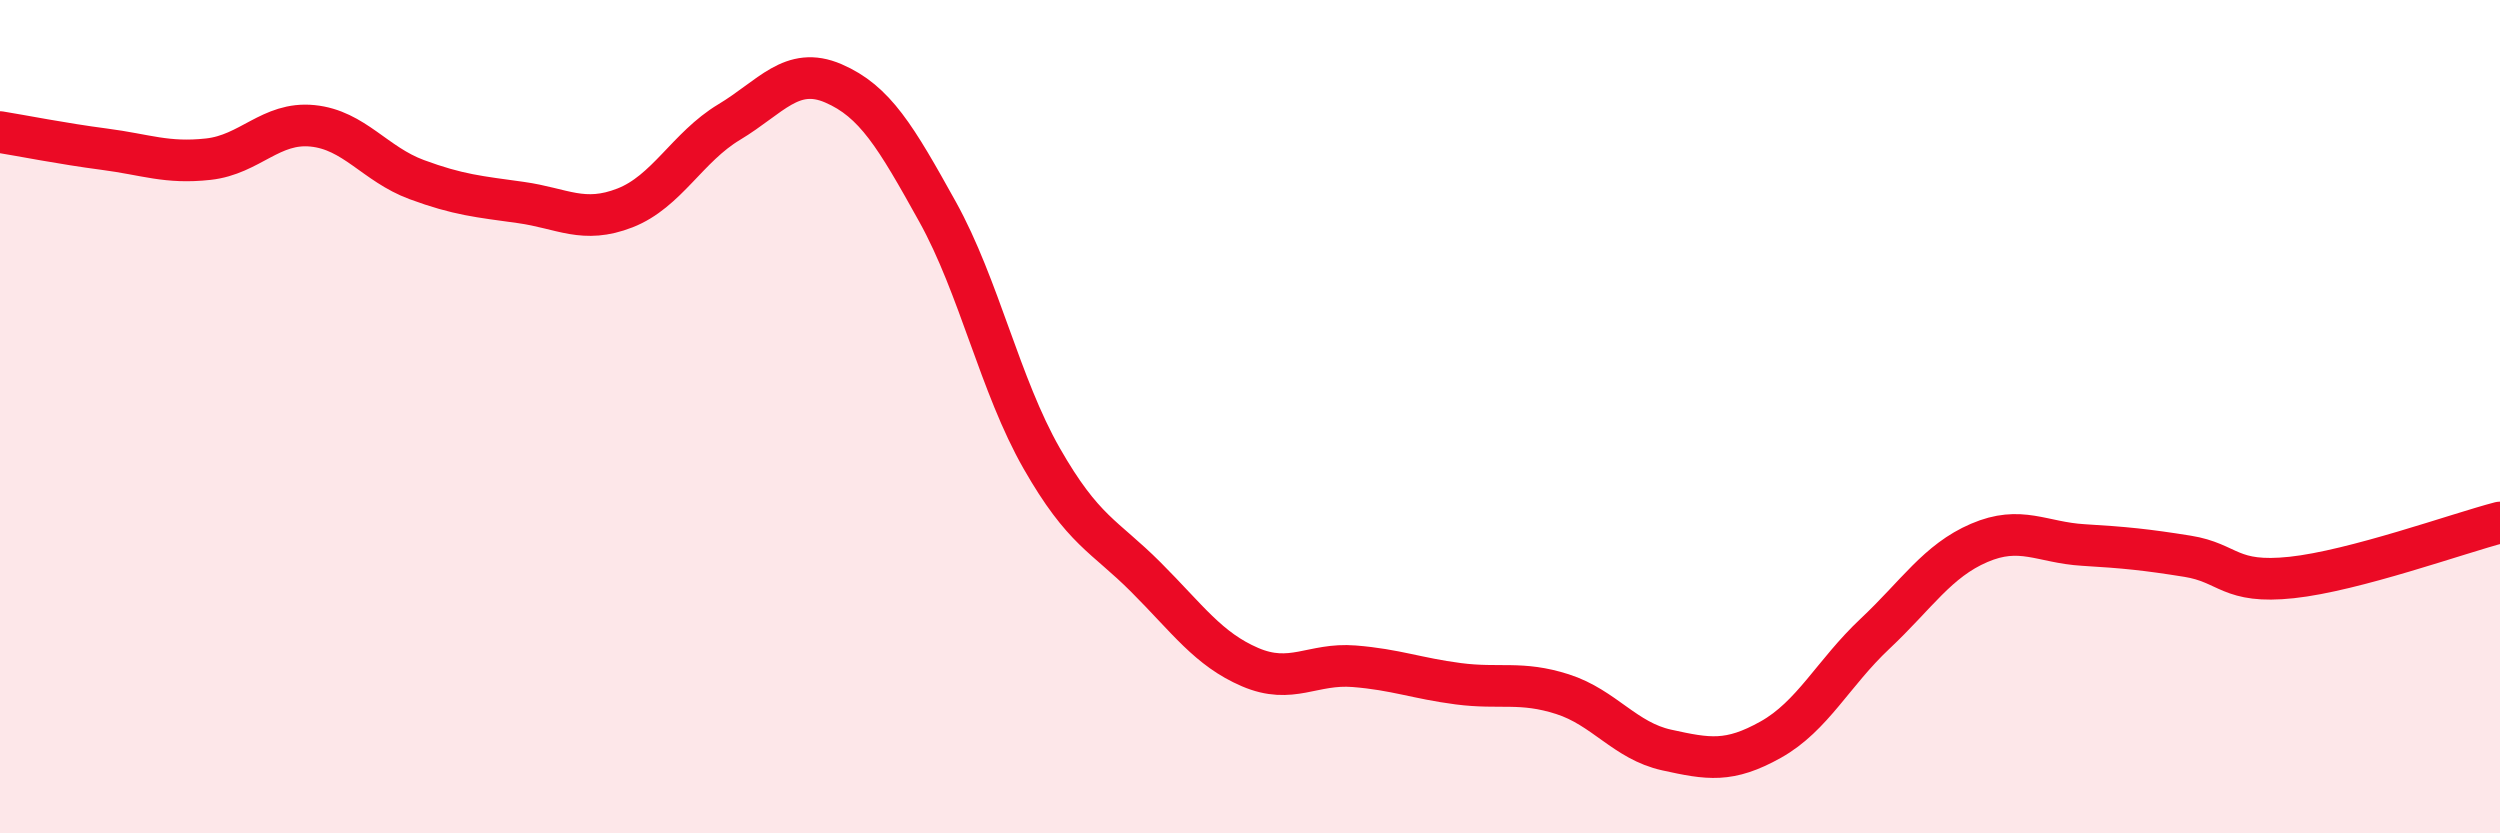 
    <svg width="60" height="20" viewBox="0 0 60 20" xmlns="http://www.w3.org/2000/svg">
      <path
        d="M 0,3.17 C 0.5,3.25 1.5,3.45 2.5,3.58 C 3.5,3.71 4,3.93 5,3.82 C 6,3.71 6.5,2.92 7.5,3.02 C 8.5,3.12 9,3.94 10,4.31 C 11,4.68 11.5,4.72 12.5,4.86 C 13.5,5 14,5.38 15,4.99 C 16,4.6 16.5,3.53 17.5,2.93 C 18.5,2.33 19,1.57 20,2 C 21,2.43 21.5,3.28 22.5,5.08 C 23.5,6.88 24,9.25 25,11 C 26,12.75 26.5,12.85 27.5,13.85 C 28.5,14.85 29,15.58 30,16.01 C 31,16.44 31.5,15.91 32.5,15.99 C 33.5,16.07 34,16.28 35,16.41 C 36,16.54 36.5,16.34 37.5,16.66 C 38.5,16.98 39,17.78 40,18 C 41,18.22 41.5,18.31 42.5,17.75 C 43.5,17.19 44,16.15 45,15.21 C 46,14.27 46.5,13.46 47.5,13.03 C 48.5,12.6 49,13.02 50,13.08 C 51,13.14 51.5,13.19 52.5,13.35 C 53.5,13.51 53.5,14.02 55,13.86 C 56.5,13.7 59,12.8 60,12.54L60 20L0 20Z"
        fill="#EB0A25"
        opacity="0.1"
        stroke-linecap="round"
        stroke-linejoin="round"
      />
      <path
        d="M 0,3.17 C 0.5,3.25 1.5,3.45 2.5,3.58 C 3.5,3.71 4,3.93 5,3.82 C 6,3.71 6.5,2.92 7.5,3.02 C 8.5,3.12 9,3.94 10,4.31 C 11,4.68 11.5,4.72 12.5,4.86 C 13.5,5 14,5.38 15,4.99 C 16,4.6 16.5,3.53 17.5,2.93 C 18.5,2.33 19,1.57 20,2 C 21,2.43 21.5,3.28 22.5,5.08 C 23.5,6.88 24,9.25 25,11 C 26,12.75 26.5,12.85 27.5,13.85 C 28.5,14.85 29,15.58 30,16.01 C 31,16.44 31.5,15.91 32.5,15.99 C 33.5,16.07 34,16.28 35,16.41 C 36,16.54 36.5,16.34 37.5,16.66 C 38.5,16.98 39,17.78 40,18 C 41,18.22 41.5,18.31 42.5,17.75 C 43.5,17.19 44,16.15 45,15.21 C 46,14.27 46.5,13.46 47.5,13.03 C 48.5,12.6 49,13.02 50,13.08 C 51,13.14 51.5,13.19 52.5,13.35 C 53.5,13.51 53.5,14.02 55,13.86 C 56.5,13.7 59,12.8 60,12.54"
        stroke="#EB0A25"
        stroke-width="1"
        fill="none"
        stroke-linecap="round"
        stroke-linejoin="round"
      />
    </svg>
  